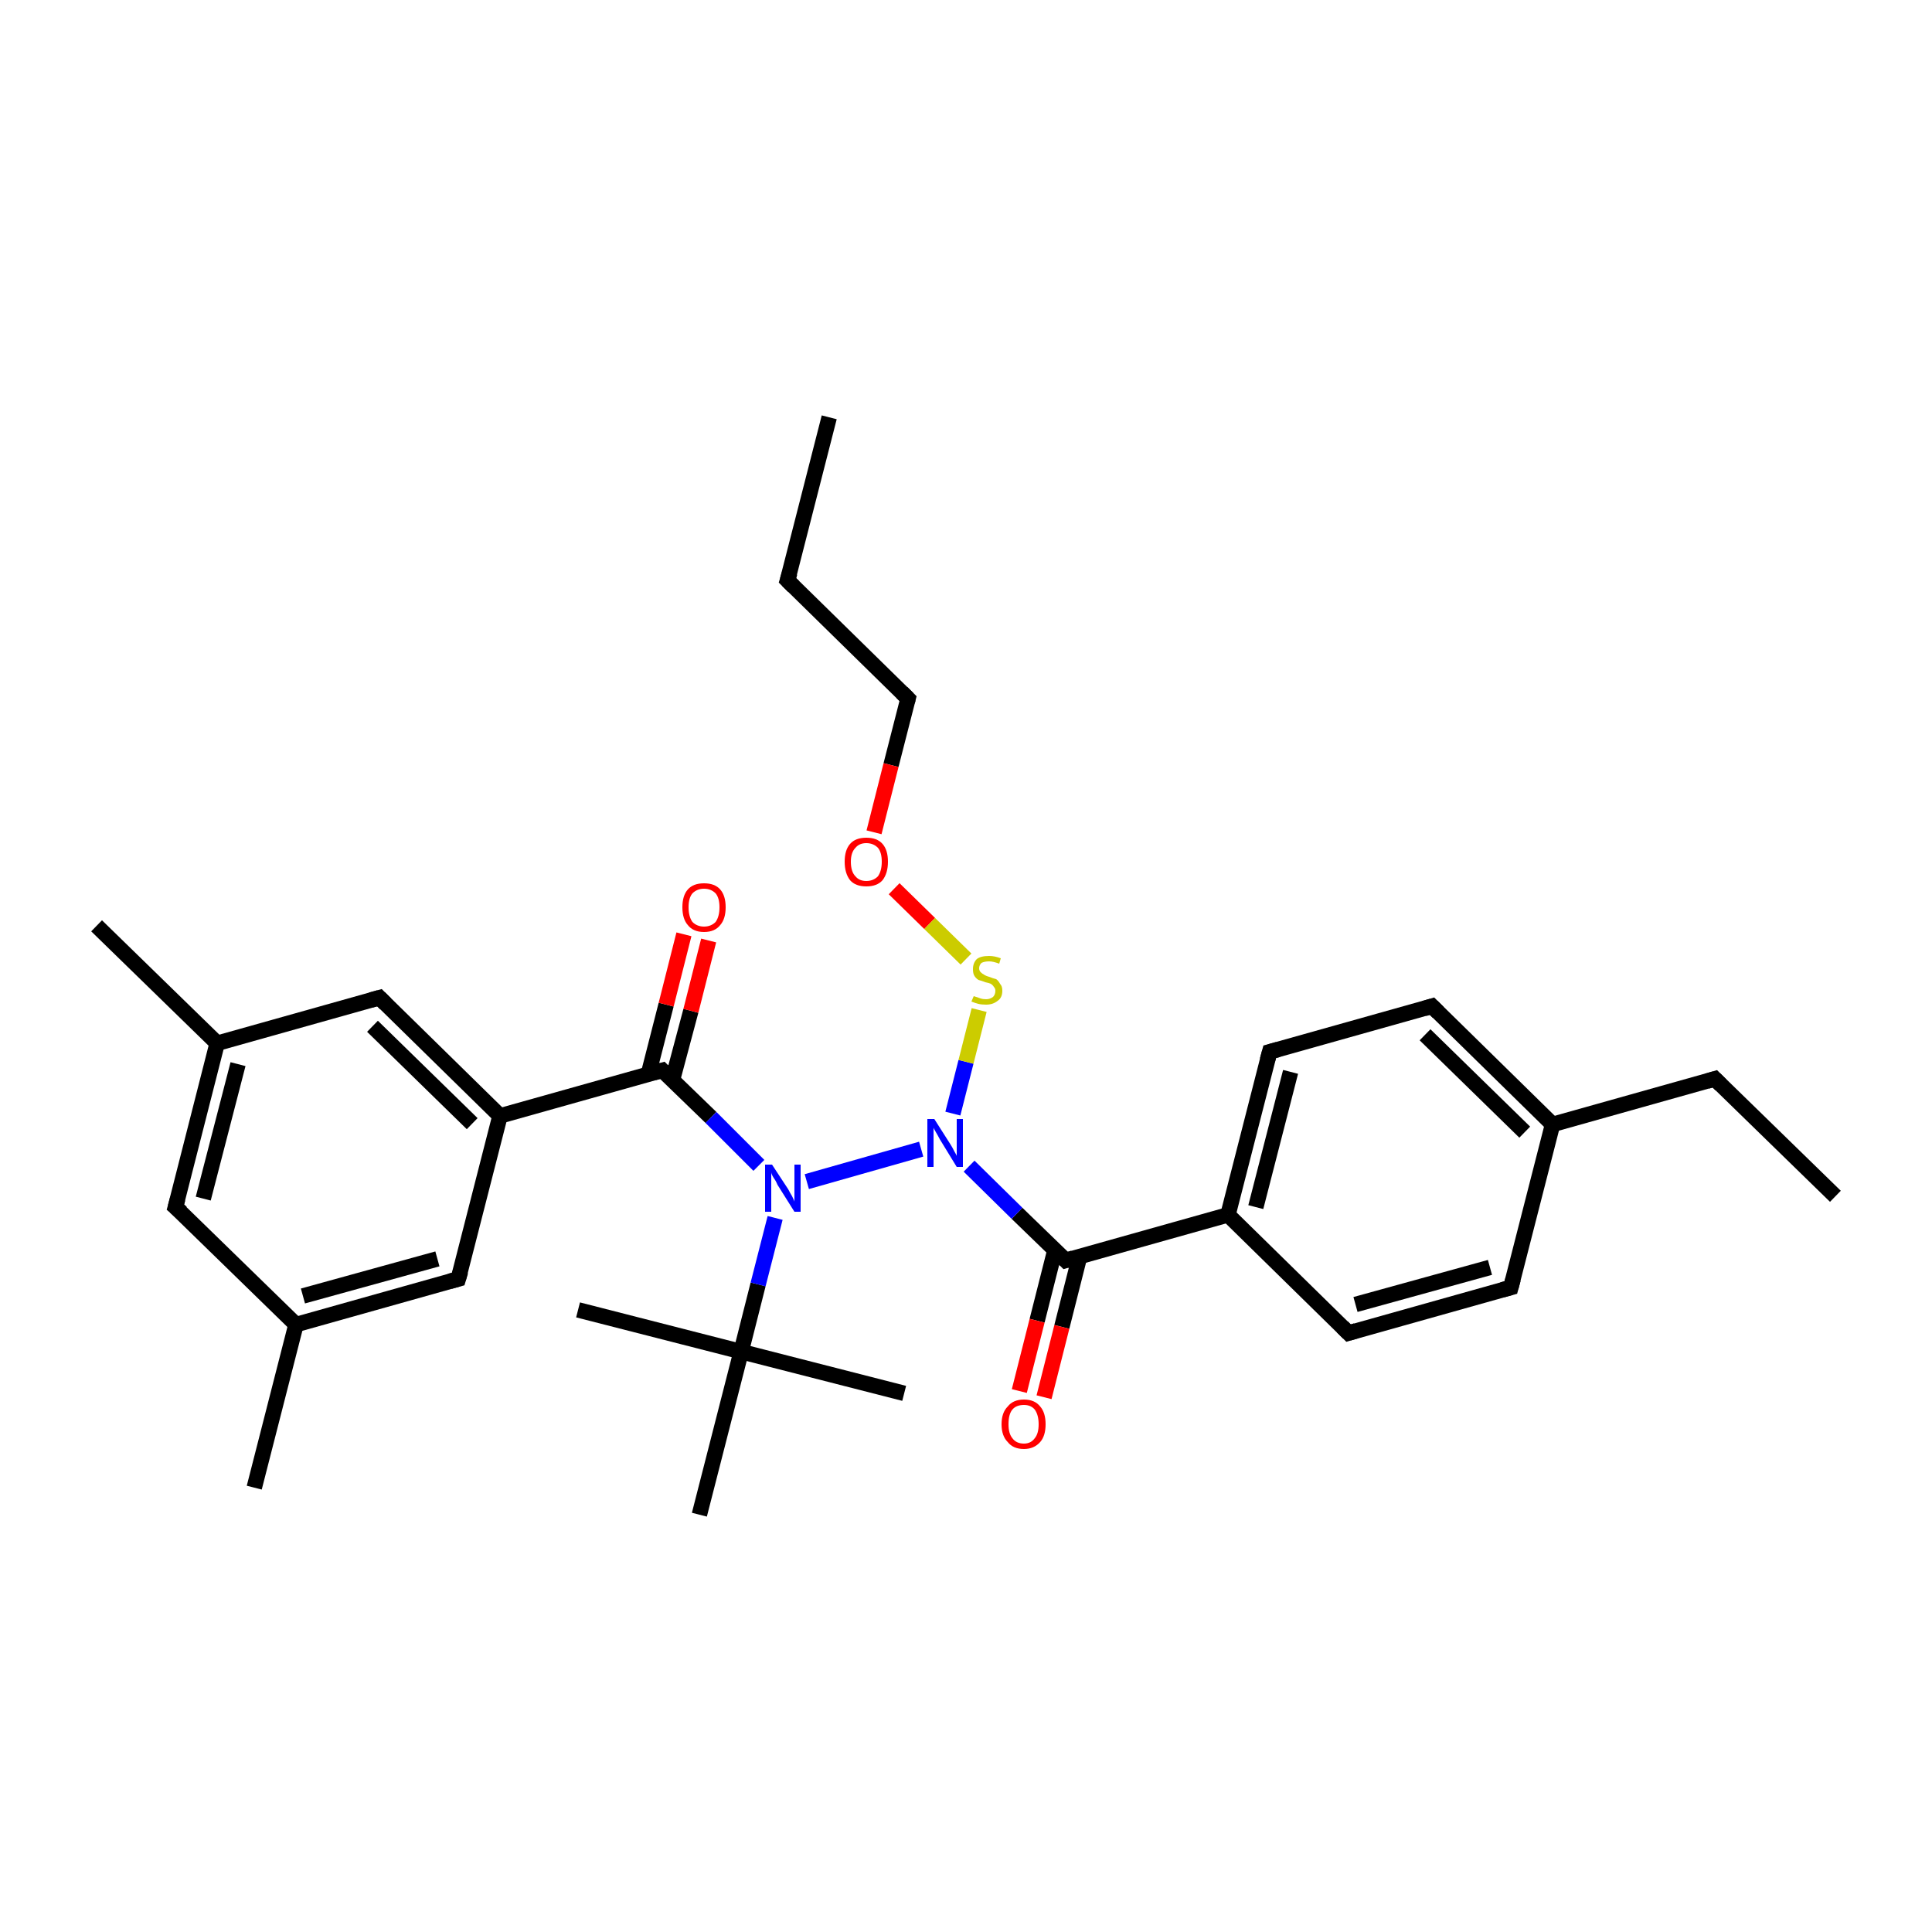 <?xml version='1.0' encoding='iso-8859-1'?>
<svg version='1.1' baseProfile='full'
              xmlns='http://www.w3.org/2000/svg'
                      xmlns:rdkit='http://www.rdkit.org/xml'
                      xmlns:xlink='http://www.w3.org/1999/xlink'
                  xml:space='preserve'
width='250px' height='250px' viewBox='0 0 250 250'>
<!-- END OF HEADER -->
<rect style='opacity:1.0;fill:#FFFFFF;stroke:none' width='250.0' height='250.0' x='0.0' y='0.0'> </rect>
<path class='bond-0 atom-0 atom-7' d='M 107.3,54.0 L 101.9,75.1' style='fill:none;fill-rule:evenodd;stroke:#000000;stroke-width:2.0px;stroke-linecap:butt;stroke-linejoin:miter;stroke-opacity:1' />
<path class='bond-1 atom-1 atom-8' d='M 237.5,154.8 L 221.9,139.6' style='fill:none;fill-rule:evenodd;stroke:#000000;stroke-width:2.0px;stroke-linecap:butt;stroke-linejoin:miter;stroke-opacity:1' />
<path class='bond-2 atom-2 atom-17' d='M 12.5,119.8 L 28.1,135.0' style='fill:none;fill-rule:evenodd;stroke:#000000;stroke-width:2.0px;stroke-linecap:butt;stroke-linejoin:miter;stroke-opacity:1' />
<path class='bond-3 atom-3 atom-18' d='M 32.9,192.5 L 38.3,171.4' style='fill:none;fill-rule:evenodd;stroke:#000000;stroke-width:2.0px;stroke-linecap:butt;stroke-linejoin:miter;stroke-opacity:1' />
<path class='bond-4 atom-4 atom-24' d='M 74.8,169.5 L 95.9,174.9' style='fill:none;fill-rule:evenodd;stroke:#000000;stroke-width:2.0px;stroke-linecap:butt;stroke-linejoin:miter;stroke-opacity:1' />
<path class='bond-5 atom-5 atom-24' d='M 117.0,180.3 L 95.9,174.9' style='fill:none;fill-rule:evenodd;stroke:#000000;stroke-width:2.0px;stroke-linecap:butt;stroke-linejoin:miter;stroke-opacity:1' />
<path class='bond-6 atom-6 atom-24' d='M 90.5,196.0 L 95.9,174.9' style='fill:none;fill-rule:evenodd;stroke:#000000;stroke-width:2.0px;stroke-linecap:butt;stroke-linejoin:miter;stroke-opacity:1' />
<path class='bond-7 atom-7 atom-13' d='M 101.9,75.1 L 117.5,90.4' style='fill:none;fill-rule:evenodd;stroke:#000000;stroke-width:2.0px;stroke-linecap:butt;stroke-linejoin:miter;stroke-opacity:1' />
<path class='bond-8 atom-8 atom-19' d='M 221.9,139.6 L 200.9,145.5' style='fill:none;fill-rule:evenodd;stroke:#000000;stroke-width:2.0px;stroke-linecap:butt;stroke-linejoin:miter;stroke-opacity:1' />
<path class='bond-9 atom-9 atom-11' d='M 195.5,166.6 L 174.5,172.5' style='fill:none;fill-rule:evenodd;stroke:#000000;stroke-width:2.0px;stroke-linecap:butt;stroke-linejoin:miter;stroke-opacity:1' />
<path class='bond-9 atom-9 atom-11' d='M 192.8,164.0 L 175.4,168.8' style='fill:none;fill-rule:evenodd;stroke:#000000;stroke-width:2.0px;stroke-linecap:butt;stroke-linejoin:miter;stroke-opacity:1' />
<path class='bond-10 atom-9 atom-19' d='M 195.5,166.6 L 200.9,145.5' style='fill:none;fill-rule:evenodd;stroke:#000000;stroke-width:2.0px;stroke-linecap:butt;stroke-linejoin:miter;stroke-opacity:1' />
<path class='bond-11 atom-10 atom-12' d='M 185.3,130.2 L 164.3,136.1' style='fill:none;fill-rule:evenodd;stroke:#000000;stroke-width:2.0px;stroke-linecap:butt;stroke-linejoin:miter;stroke-opacity:1' />
<path class='bond-12 atom-10 atom-19' d='M 185.3,130.2 L 200.9,145.5' style='fill:none;fill-rule:evenodd;stroke:#000000;stroke-width:2.0px;stroke-linecap:butt;stroke-linejoin:miter;stroke-opacity:1' />
<path class='bond-12 atom-10 atom-19' d='M 184.4,133.9 L 197.3,146.5' style='fill:none;fill-rule:evenodd;stroke:#000000;stroke-width:2.0px;stroke-linecap:butt;stroke-linejoin:miter;stroke-opacity:1' />
<path class='bond-13 atom-11 atom-20' d='M 174.5,172.5 L 158.9,157.2' style='fill:none;fill-rule:evenodd;stroke:#000000;stroke-width:2.0px;stroke-linecap:butt;stroke-linejoin:miter;stroke-opacity:1' />
<path class='bond-14 atom-12 atom-20' d='M 164.3,136.1 L 158.9,157.2' style='fill:none;fill-rule:evenodd;stroke:#000000;stroke-width:2.0px;stroke-linecap:butt;stroke-linejoin:miter;stroke-opacity:1' />
<path class='bond-14 atom-12 atom-20' d='M 167.0,138.7 L 162.5,156.2' style='fill:none;fill-rule:evenodd;stroke:#000000;stroke-width:2.0px;stroke-linecap:butt;stroke-linejoin:miter;stroke-opacity:1' />
<path class='bond-15 atom-13 atom-29' d='M 117.5,90.4 L 115.3,99.0' style='fill:none;fill-rule:evenodd;stroke:#000000;stroke-width:2.0px;stroke-linecap:butt;stroke-linejoin:miter;stroke-opacity:1' />
<path class='bond-15 atom-13 atom-29' d='M 115.3,99.0 L 113.1,107.7' style='fill:none;fill-rule:evenodd;stroke:#FF0000;stroke-width:2.0px;stroke-linecap:butt;stroke-linejoin:miter;stroke-opacity:1' />
<path class='bond-16 atom-14 atom-17' d='M 22.7,156.2 L 28.1,135.0' style='fill:none;fill-rule:evenodd;stroke:#000000;stroke-width:2.0px;stroke-linecap:butt;stroke-linejoin:miter;stroke-opacity:1' />
<path class='bond-16 atom-14 atom-17' d='M 26.3,155.1 L 30.8,137.7' style='fill:none;fill-rule:evenodd;stroke:#000000;stroke-width:2.0px;stroke-linecap:butt;stroke-linejoin:miter;stroke-opacity:1' />
<path class='bond-17 atom-14 atom-18' d='M 22.7,156.2 L 38.3,171.4' style='fill:none;fill-rule:evenodd;stroke:#000000;stroke-width:2.0px;stroke-linecap:butt;stroke-linejoin:miter;stroke-opacity:1' />
<path class='bond-18 atom-15 atom-17' d='M 49.1,129.1 L 28.1,135.0' style='fill:none;fill-rule:evenodd;stroke:#000000;stroke-width:2.0px;stroke-linecap:butt;stroke-linejoin:miter;stroke-opacity:1' />
<path class='bond-19 atom-15 atom-21' d='M 49.1,129.1 L 64.7,144.4' style='fill:none;fill-rule:evenodd;stroke:#000000;stroke-width:2.0px;stroke-linecap:butt;stroke-linejoin:miter;stroke-opacity:1' />
<path class='bond-19 atom-15 atom-21' d='M 48.2,132.8 L 61.1,145.4' style='fill:none;fill-rule:evenodd;stroke:#000000;stroke-width:2.0px;stroke-linecap:butt;stroke-linejoin:miter;stroke-opacity:1' />
<path class='bond-20 atom-16 atom-18' d='M 59.3,165.5 L 38.3,171.4' style='fill:none;fill-rule:evenodd;stroke:#000000;stroke-width:2.0px;stroke-linecap:butt;stroke-linejoin:miter;stroke-opacity:1' />
<path class='bond-20 atom-16 atom-18' d='M 56.6,162.9 L 39.2,167.7' style='fill:none;fill-rule:evenodd;stroke:#000000;stroke-width:2.0px;stroke-linecap:butt;stroke-linejoin:miter;stroke-opacity:1' />
<path class='bond-21 atom-16 atom-21' d='M 59.3,165.5 L 64.7,144.4' style='fill:none;fill-rule:evenodd;stroke:#000000;stroke-width:2.0px;stroke-linecap:butt;stroke-linejoin:miter;stroke-opacity:1' />
<path class='bond-22 atom-20 atom-23' d='M 158.9,157.2 L 137.9,163.1' style='fill:none;fill-rule:evenodd;stroke:#000000;stroke-width:2.0px;stroke-linecap:butt;stroke-linejoin:miter;stroke-opacity:1' />
<path class='bond-23 atom-21 atom-22' d='M 64.7,144.4 L 85.7,138.5' style='fill:none;fill-rule:evenodd;stroke:#000000;stroke-width:2.0px;stroke-linecap:butt;stroke-linejoin:miter;stroke-opacity:1' />
<path class='bond-24 atom-22 atom-25' d='M 85.7,138.5 L 92.0,144.6' style='fill:none;fill-rule:evenodd;stroke:#000000;stroke-width:2.0px;stroke-linecap:butt;stroke-linejoin:miter;stroke-opacity:1' />
<path class='bond-24 atom-22 atom-25' d='M 92.0,144.6 L 98.2,150.8' style='fill:none;fill-rule:evenodd;stroke:#0000FF;stroke-width:2.0px;stroke-linecap:butt;stroke-linejoin:miter;stroke-opacity:1' />
<path class='bond-25 atom-22 atom-27' d='M 87.0,139.8 L 89.4,130.8' style='fill:none;fill-rule:evenodd;stroke:#000000;stroke-width:2.0px;stroke-linecap:butt;stroke-linejoin:miter;stroke-opacity:1' />
<path class='bond-25 atom-22 atom-27' d='M 89.4,130.8 L 91.7,121.7' style='fill:none;fill-rule:evenodd;stroke:#FF0000;stroke-width:2.0px;stroke-linecap:butt;stroke-linejoin:miter;stroke-opacity:1' />
<path class='bond-25 atom-22 atom-27' d='M 83.9,139.0 L 86.2,130.0' style='fill:none;fill-rule:evenodd;stroke:#000000;stroke-width:2.0px;stroke-linecap:butt;stroke-linejoin:miter;stroke-opacity:1' />
<path class='bond-25 atom-22 atom-27' d='M 86.2,130.0 L 88.5,120.9' style='fill:none;fill-rule:evenodd;stroke:#FF0000;stroke-width:2.0px;stroke-linecap:butt;stroke-linejoin:miter;stroke-opacity:1' />
<path class='bond-26 atom-23 atom-26' d='M 137.9,163.1 L 131.6,157.0' style='fill:none;fill-rule:evenodd;stroke:#000000;stroke-width:2.0px;stroke-linecap:butt;stroke-linejoin:miter;stroke-opacity:1' />
<path class='bond-26 atom-23 atom-26' d='M 131.6,157.0 L 125.4,150.9' style='fill:none;fill-rule:evenodd;stroke:#0000FF;stroke-width:2.0px;stroke-linecap:butt;stroke-linejoin:miter;stroke-opacity:1' />
<path class='bond-27 atom-23 atom-28' d='M 136.5,161.8 L 134.2,170.9' style='fill:none;fill-rule:evenodd;stroke:#000000;stroke-width:2.0px;stroke-linecap:butt;stroke-linejoin:miter;stroke-opacity:1' />
<path class='bond-27 atom-23 atom-28' d='M 134.2,170.9 L 131.9,180.0' style='fill:none;fill-rule:evenodd;stroke:#FF0000;stroke-width:2.0px;stroke-linecap:butt;stroke-linejoin:miter;stroke-opacity:1' />
<path class='bond-27 atom-23 atom-28' d='M 139.7,162.6 L 137.4,171.7' style='fill:none;fill-rule:evenodd;stroke:#000000;stroke-width:2.0px;stroke-linecap:butt;stroke-linejoin:miter;stroke-opacity:1' />
<path class='bond-27 atom-23 atom-28' d='M 137.4,171.7 L 135.1,180.8' style='fill:none;fill-rule:evenodd;stroke:#FF0000;stroke-width:2.0px;stroke-linecap:butt;stroke-linejoin:miter;stroke-opacity:1' />
<path class='bond-28 atom-24 atom-25' d='M 95.9,174.9 L 98.1,166.2' style='fill:none;fill-rule:evenodd;stroke:#000000;stroke-width:2.0px;stroke-linecap:butt;stroke-linejoin:miter;stroke-opacity:1' />
<path class='bond-28 atom-24 atom-25' d='M 98.1,166.2 L 100.3,157.6' style='fill:none;fill-rule:evenodd;stroke:#0000FF;stroke-width:2.0px;stroke-linecap:butt;stroke-linejoin:miter;stroke-opacity:1' />
<path class='bond-29 atom-25 atom-26' d='M 104.4,152.9 L 119.2,148.7' style='fill:none;fill-rule:evenodd;stroke:#0000FF;stroke-width:2.0px;stroke-linecap:butt;stroke-linejoin:miter;stroke-opacity:1' />
<path class='bond-30 atom-26 atom-30' d='M 123.3,144.1 L 125.0,137.4' style='fill:none;fill-rule:evenodd;stroke:#0000FF;stroke-width:2.0px;stroke-linecap:butt;stroke-linejoin:miter;stroke-opacity:1' />
<path class='bond-30 atom-26 atom-30' d='M 125.0,137.4 L 126.7,130.7' style='fill:none;fill-rule:evenodd;stroke:#CCCC00;stroke-width:2.0px;stroke-linecap:butt;stroke-linejoin:miter;stroke-opacity:1' />
<path class='bond-31 atom-29 atom-30' d='M 115.7,115.0 L 120.3,119.5' style='fill:none;fill-rule:evenodd;stroke:#FF0000;stroke-width:2.0px;stroke-linecap:butt;stroke-linejoin:miter;stroke-opacity:1' />
<path class='bond-31 atom-29 atom-30' d='M 120.3,119.5 L 125.0,124.1' style='fill:none;fill-rule:evenodd;stroke:#CCCC00;stroke-width:2.0px;stroke-linecap:butt;stroke-linejoin:miter;stroke-opacity:1' />
<path d='M 102.2,74.1 L 101.9,75.1 L 102.7,75.9' style='fill:none;stroke:#000000;stroke-width:2.0px;stroke-linecap:butt;stroke-linejoin:miter;stroke-opacity:1;' />
<path d='M 222.7,140.4 L 221.9,139.6 L 220.9,139.9' style='fill:none;stroke:#000000;stroke-width:2.0px;stroke-linecap:butt;stroke-linejoin:miter;stroke-opacity:1;' />
<path d='M 194.4,166.9 L 195.5,166.6 L 195.8,165.5' style='fill:none;stroke:#000000;stroke-width:2.0px;stroke-linecap:butt;stroke-linejoin:miter;stroke-opacity:1;' />
<path d='M 184.3,130.5 L 185.3,130.2 L 186.1,131.0' style='fill:none;stroke:#000000;stroke-width:2.0px;stroke-linecap:butt;stroke-linejoin:miter;stroke-opacity:1;' />
<path d='M 175.5,172.2 L 174.5,172.5 L 173.7,171.7' style='fill:none;stroke:#000000;stroke-width:2.0px;stroke-linecap:butt;stroke-linejoin:miter;stroke-opacity:1;' />
<path d='M 165.4,135.8 L 164.3,136.1 L 164.0,137.2' style='fill:none;stroke:#000000;stroke-width:2.0px;stroke-linecap:butt;stroke-linejoin:miter;stroke-opacity:1;' />
<path d='M 116.7,89.6 L 117.5,90.4 L 117.4,90.8' style='fill:none;stroke:#000000;stroke-width:2.0px;stroke-linecap:butt;stroke-linejoin:miter;stroke-opacity:1;' />
<path d='M 23.0,155.1 L 22.7,156.2 L 23.5,156.9' style='fill:none;stroke:#000000;stroke-width:2.0px;stroke-linecap:butt;stroke-linejoin:miter;stroke-opacity:1;' />
<path d='M 48.0,129.4 L 49.1,129.1 L 49.9,129.9' style='fill:none;stroke:#000000;stroke-width:2.0px;stroke-linecap:butt;stroke-linejoin:miter;stroke-opacity:1;' />
<path d='M 58.2,165.8 L 59.3,165.5 L 59.6,164.5' style='fill:none;stroke:#000000;stroke-width:2.0px;stroke-linecap:butt;stroke-linejoin:miter;stroke-opacity:1;' />
<path d='M 84.6,138.8 L 85.7,138.5 L 86.0,138.8' style='fill:none;stroke:#000000;stroke-width:2.0px;stroke-linecap:butt;stroke-linejoin:miter;stroke-opacity:1;' />
<path d='M 138.9,162.8 L 137.9,163.1 L 137.6,162.8' style='fill:none;stroke:#000000;stroke-width:2.0px;stroke-linecap:butt;stroke-linejoin:miter;stroke-opacity:1;' />
<path class='atom-25' d='M 99.9 150.7
L 102.0 153.9
Q 102.2 154.3, 102.5 154.8
Q 102.8 155.4, 102.8 155.5
L 102.8 150.7
L 103.6 150.7
L 103.6 156.8
L 102.8 156.8
L 100.6 153.3
Q 100.4 152.8, 100.1 152.4
Q 99.8 151.9, 99.8 151.7
L 99.8 156.8
L 99.0 156.8
L 99.0 150.7
L 99.9 150.7
' fill='#0000FF'/>
<path class='atom-26' d='M 120.9 144.8
L 123.0 148.1
Q 123.2 148.4, 123.5 149.0
Q 123.8 149.5, 123.8 149.6
L 123.8 144.8
L 124.6 144.8
L 124.6 151.0
L 123.8 151.0
L 121.6 147.4
Q 121.4 147.0, 121.1 146.5
Q 120.8 146.0, 120.8 145.9
L 120.8 151.0
L 120.0 151.0
L 120.0 144.8
L 120.9 144.8
' fill='#0000FF'/>
<path class='atom-27' d='M 88.3 117.4
Q 88.3 115.9, 89.0 115.1
Q 89.7 114.3, 91.1 114.3
Q 92.5 114.3, 93.2 115.1
Q 93.9 115.9, 93.9 117.4
Q 93.9 118.9, 93.2 119.7
Q 92.5 120.6, 91.1 120.6
Q 89.7 120.6, 89.0 119.7
Q 88.3 118.9, 88.3 117.4
M 91.1 119.9
Q 92.0 119.9, 92.6 119.3
Q 93.1 118.6, 93.1 117.4
Q 93.1 116.2, 92.6 115.6
Q 92.0 115.0, 91.1 115.0
Q 90.2 115.0, 89.6 115.6
Q 89.1 116.2, 89.1 117.4
Q 89.1 118.6, 89.6 119.3
Q 90.2 119.9, 91.1 119.9
' fill='#FF0000'/>
<path class='atom-28' d='M 129.6 184.3
Q 129.6 182.8, 130.4 182.0
Q 131.1 181.1, 132.5 181.1
Q 133.9 181.1, 134.6 182.0
Q 135.3 182.8, 135.3 184.3
Q 135.3 185.8, 134.6 186.6
Q 133.8 187.5, 132.5 187.5
Q 131.1 187.5, 130.4 186.6
Q 129.6 185.8, 129.6 184.3
M 132.5 186.8
Q 133.4 186.8, 133.9 186.1
Q 134.4 185.5, 134.4 184.3
Q 134.4 183.1, 133.9 182.4
Q 133.4 181.8, 132.5 181.8
Q 131.5 181.8, 131.0 182.4
Q 130.5 183.0, 130.5 184.3
Q 130.5 185.5, 131.0 186.1
Q 131.5 186.8, 132.5 186.8
' fill='#FF0000'/>
<path class='atom-29' d='M 109.3 111.5
Q 109.3 110.0, 110.0 109.2
Q 110.7 108.4, 112.1 108.4
Q 113.5 108.4, 114.2 109.2
Q 114.9 110.0, 114.9 111.5
Q 114.9 113.0, 114.2 113.9
Q 113.5 114.7, 112.1 114.7
Q 110.7 114.7, 110.0 113.9
Q 109.3 113.0, 109.3 111.5
M 112.1 114.0
Q 113.0 114.0, 113.6 113.4
Q 114.1 112.7, 114.1 111.5
Q 114.1 110.3, 113.6 109.7
Q 113.0 109.1, 112.1 109.1
Q 111.2 109.1, 110.7 109.7
Q 110.1 110.3, 110.1 111.5
Q 110.1 112.8, 110.7 113.4
Q 111.2 114.0, 112.1 114.0
' fill='#FF0000'/>
<path class='atom-30' d='M 126.0 128.9
Q 126.0 128.9, 126.3 129.0
Q 126.6 129.1, 126.9 129.2
Q 127.2 129.3, 127.6 129.3
Q 128.1 129.3, 128.5 129.0
Q 128.8 128.7, 128.8 128.2
Q 128.8 127.9, 128.6 127.7
Q 128.5 127.5, 128.2 127.3
Q 128.0 127.2, 127.5 127.1
Q 127.0 126.9, 126.6 126.8
Q 126.3 126.6, 126.1 126.3
Q 125.9 126.0, 125.9 125.4
Q 125.9 124.6, 126.4 124.1
Q 126.9 123.7, 128.0 123.7
Q 128.7 123.7, 129.5 124.0
L 129.3 124.7
Q 128.5 124.4, 128.0 124.4
Q 127.4 124.4, 127.0 124.6
Q 126.7 124.9, 126.7 125.3
Q 126.7 125.6, 126.9 125.8
Q 127.1 126.0, 127.3 126.1
Q 127.6 126.3, 128.0 126.4
Q 128.5 126.6, 128.9 126.7
Q 129.2 126.9, 129.4 127.3
Q 129.7 127.6, 129.7 128.2
Q 129.7 129.1, 129.1 129.5
Q 128.5 130.0, 127.6 130.0
Q 127.0 130.0, 126.6 129.9
Q 126.2 129.8, 125.7 129.6
L 126.0 128.9
' fill='#CCCC00'/>
</svg>
